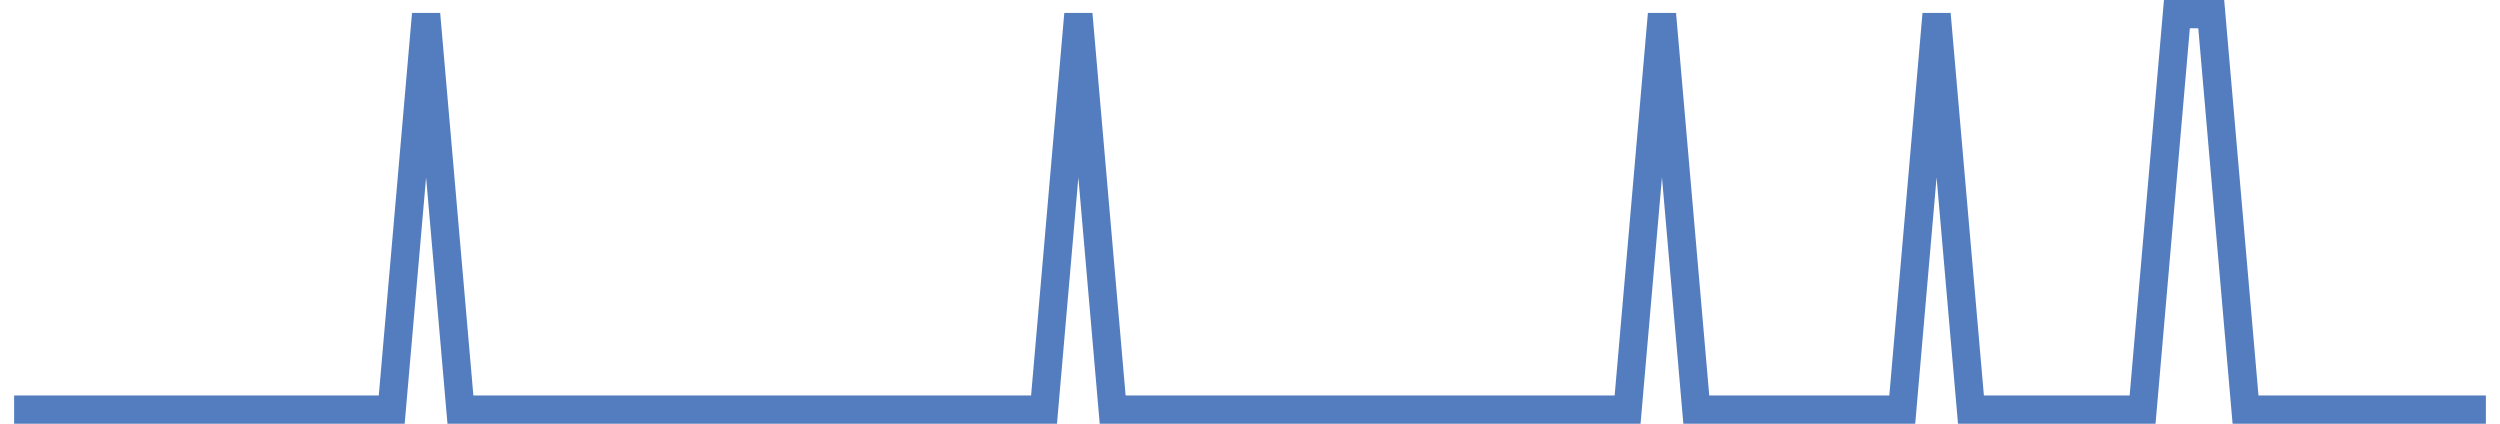 <?xml version="1.0" encoding="UTF-8"?>
<svg xmlns="http://www.w3.org/2000/svg" xmlns:xlink="http://www.w3.org/1999/xlink" width="177pt" height="30pt" viewBox="0 0 177 30" version="1.1">
<g id="surface3714196">
<path style="fill:none;stroke-width:2;stroke-linecap:butt;stroke-linejoin:miter;stroke:rgb(32.941%,49.02%,74.902%);stroke-opacity:1;stroke-miterlimit:10;" d="M 1 29 L 27.734 29 L 30.168 1 L 32.598 29 L 73.918 29 L 76.348 1 L 78.777 29 L 115.234 29 L 117.668 1 L 120.098 29 L 134.68 29 L 137.109 1 L 139.543 29 L 151.695 29 L 154.125 1 L 156.555 1 L 158.984 29 L 176 29 "/>
</g>
</svg>
